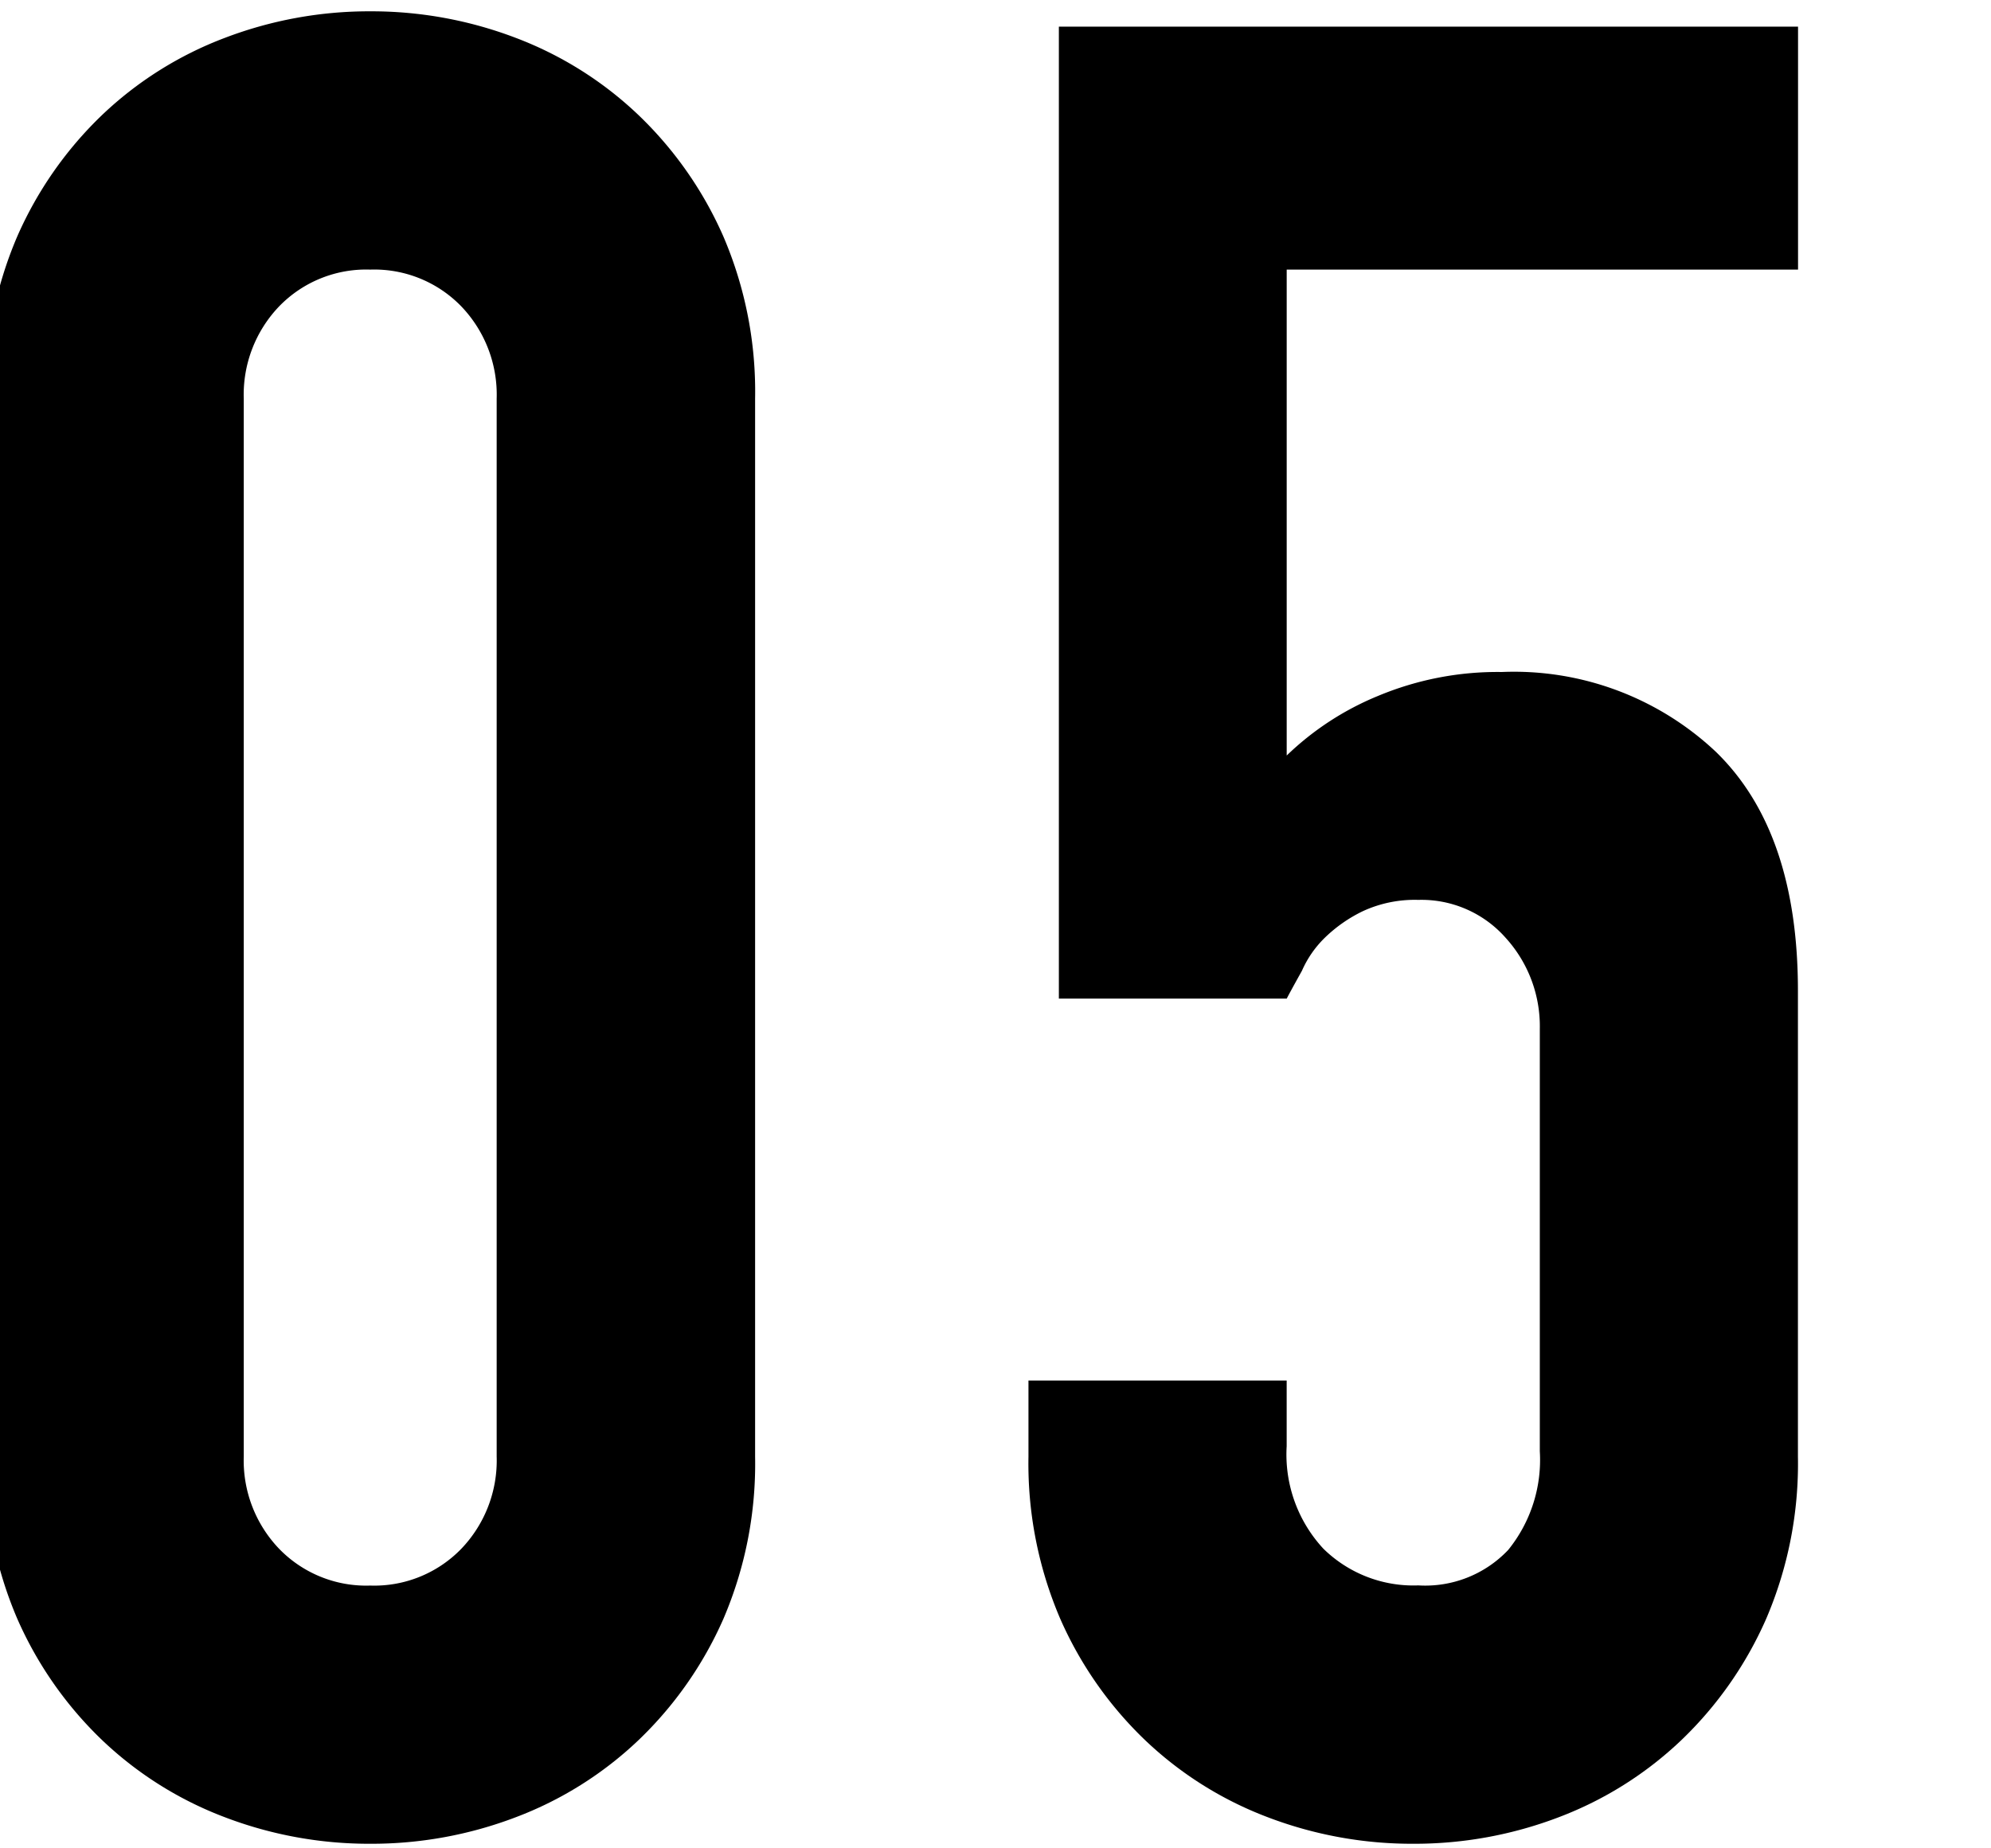 <svg xmlns="http://www.w3.org/2000/svg" width="70" height="65"><defs><clipPath id="a"><path data-name="長方形 8991" transform="translate(27591 29718)" fill="#fff" opacity=".304" d="M0 0h70v65H0z"/></clipPath></defs><g data-name="グループ 20068"><g data-name="マスクグループ 117" clip-path="url(#a)" transform="translate(-27591 -29718)"><path data-name="パス 4724" d="M27590.492 29732.02a13.84 13.84 0 011.112-5.7 13.328 13.328 0 012.981-4.272 12.827 12.827 0 014.317-2.715 14.225 14.225 0 015.118-.935 14.225 14.225 0 015.117.935 12.827 12.827 0 014.317 2.719 13.328 13.328 0 012.982 4.272 13.84 13.84 0 011.112 5.7v37.2a13.84 13.84 0 01-1.112 5.7 13.328 13.328 0 01-2.982 4.266 12.827 12.827 0 01-4.317 2.715 14.225 14.225 0 01-5.117.934 14.225 14.225 0 01-5.117-.934 12.827 12.827 0 01-4.317-2.715 13.328 13.328 0 01-2.982-4.272 13.84 13.84 0 01-1.112-5.7zm9.078 37.2a4.489 4.489 0 001.246 3.248 4.258 4.258 0 003.2 1.291 4.258 4.258 0 003.2-1.291 4.489 4.489 0 001.246-3.248v-37.2a4.489 4.489 0 00-1.246-3.248 4.258 4.258 0 00-3.2-1.291 4.258 4.258 0 00-3.2 1.291 4.489 4.489 0 00-1.246 3.248zm54.646-50.283v8.544h-17.978v17.088a10.169 10.169 0 013.2-2.091 10.89 10.89 0 014.361-.846 10.351 10.351 0 017.521 2.8q2.892 2.8 2.892 8.41v16.376a13.84 13.84 0 01-1.112 5.7 13.328 13.328 0 01-2.982 4.272 12.827 12.827 0 01-4.313 2.715 14.225 14.225 0 01-5.117.934 14.225 14.225 0 01-5.118-.934 12.827 12.827 0 01-4.316-2.715 13.328 13.328 0 01-2.982-4.272 13.84 13.84 0 01-1.113-5.7v-2.67h9.078v2.314a4.872 4.872 0 001.29 3.6 4.516 4.516 0 003.338 1.291 4.015 4.015 0 003.16-1.246 5.03 5.03 0 001.112-3.471v-14.855a4.624 4.624 0 00-1.2-3.2 3.947 3.947 0 00-3.07-1.335 4.346 4.346 0 00-1.958.4 5.082 5.082 0 00-1.335.935 3.7 3.7 0 00-.8 1.157q-.445.8-.534.979h-8.012v-34.18z"/></g></g></svg>
